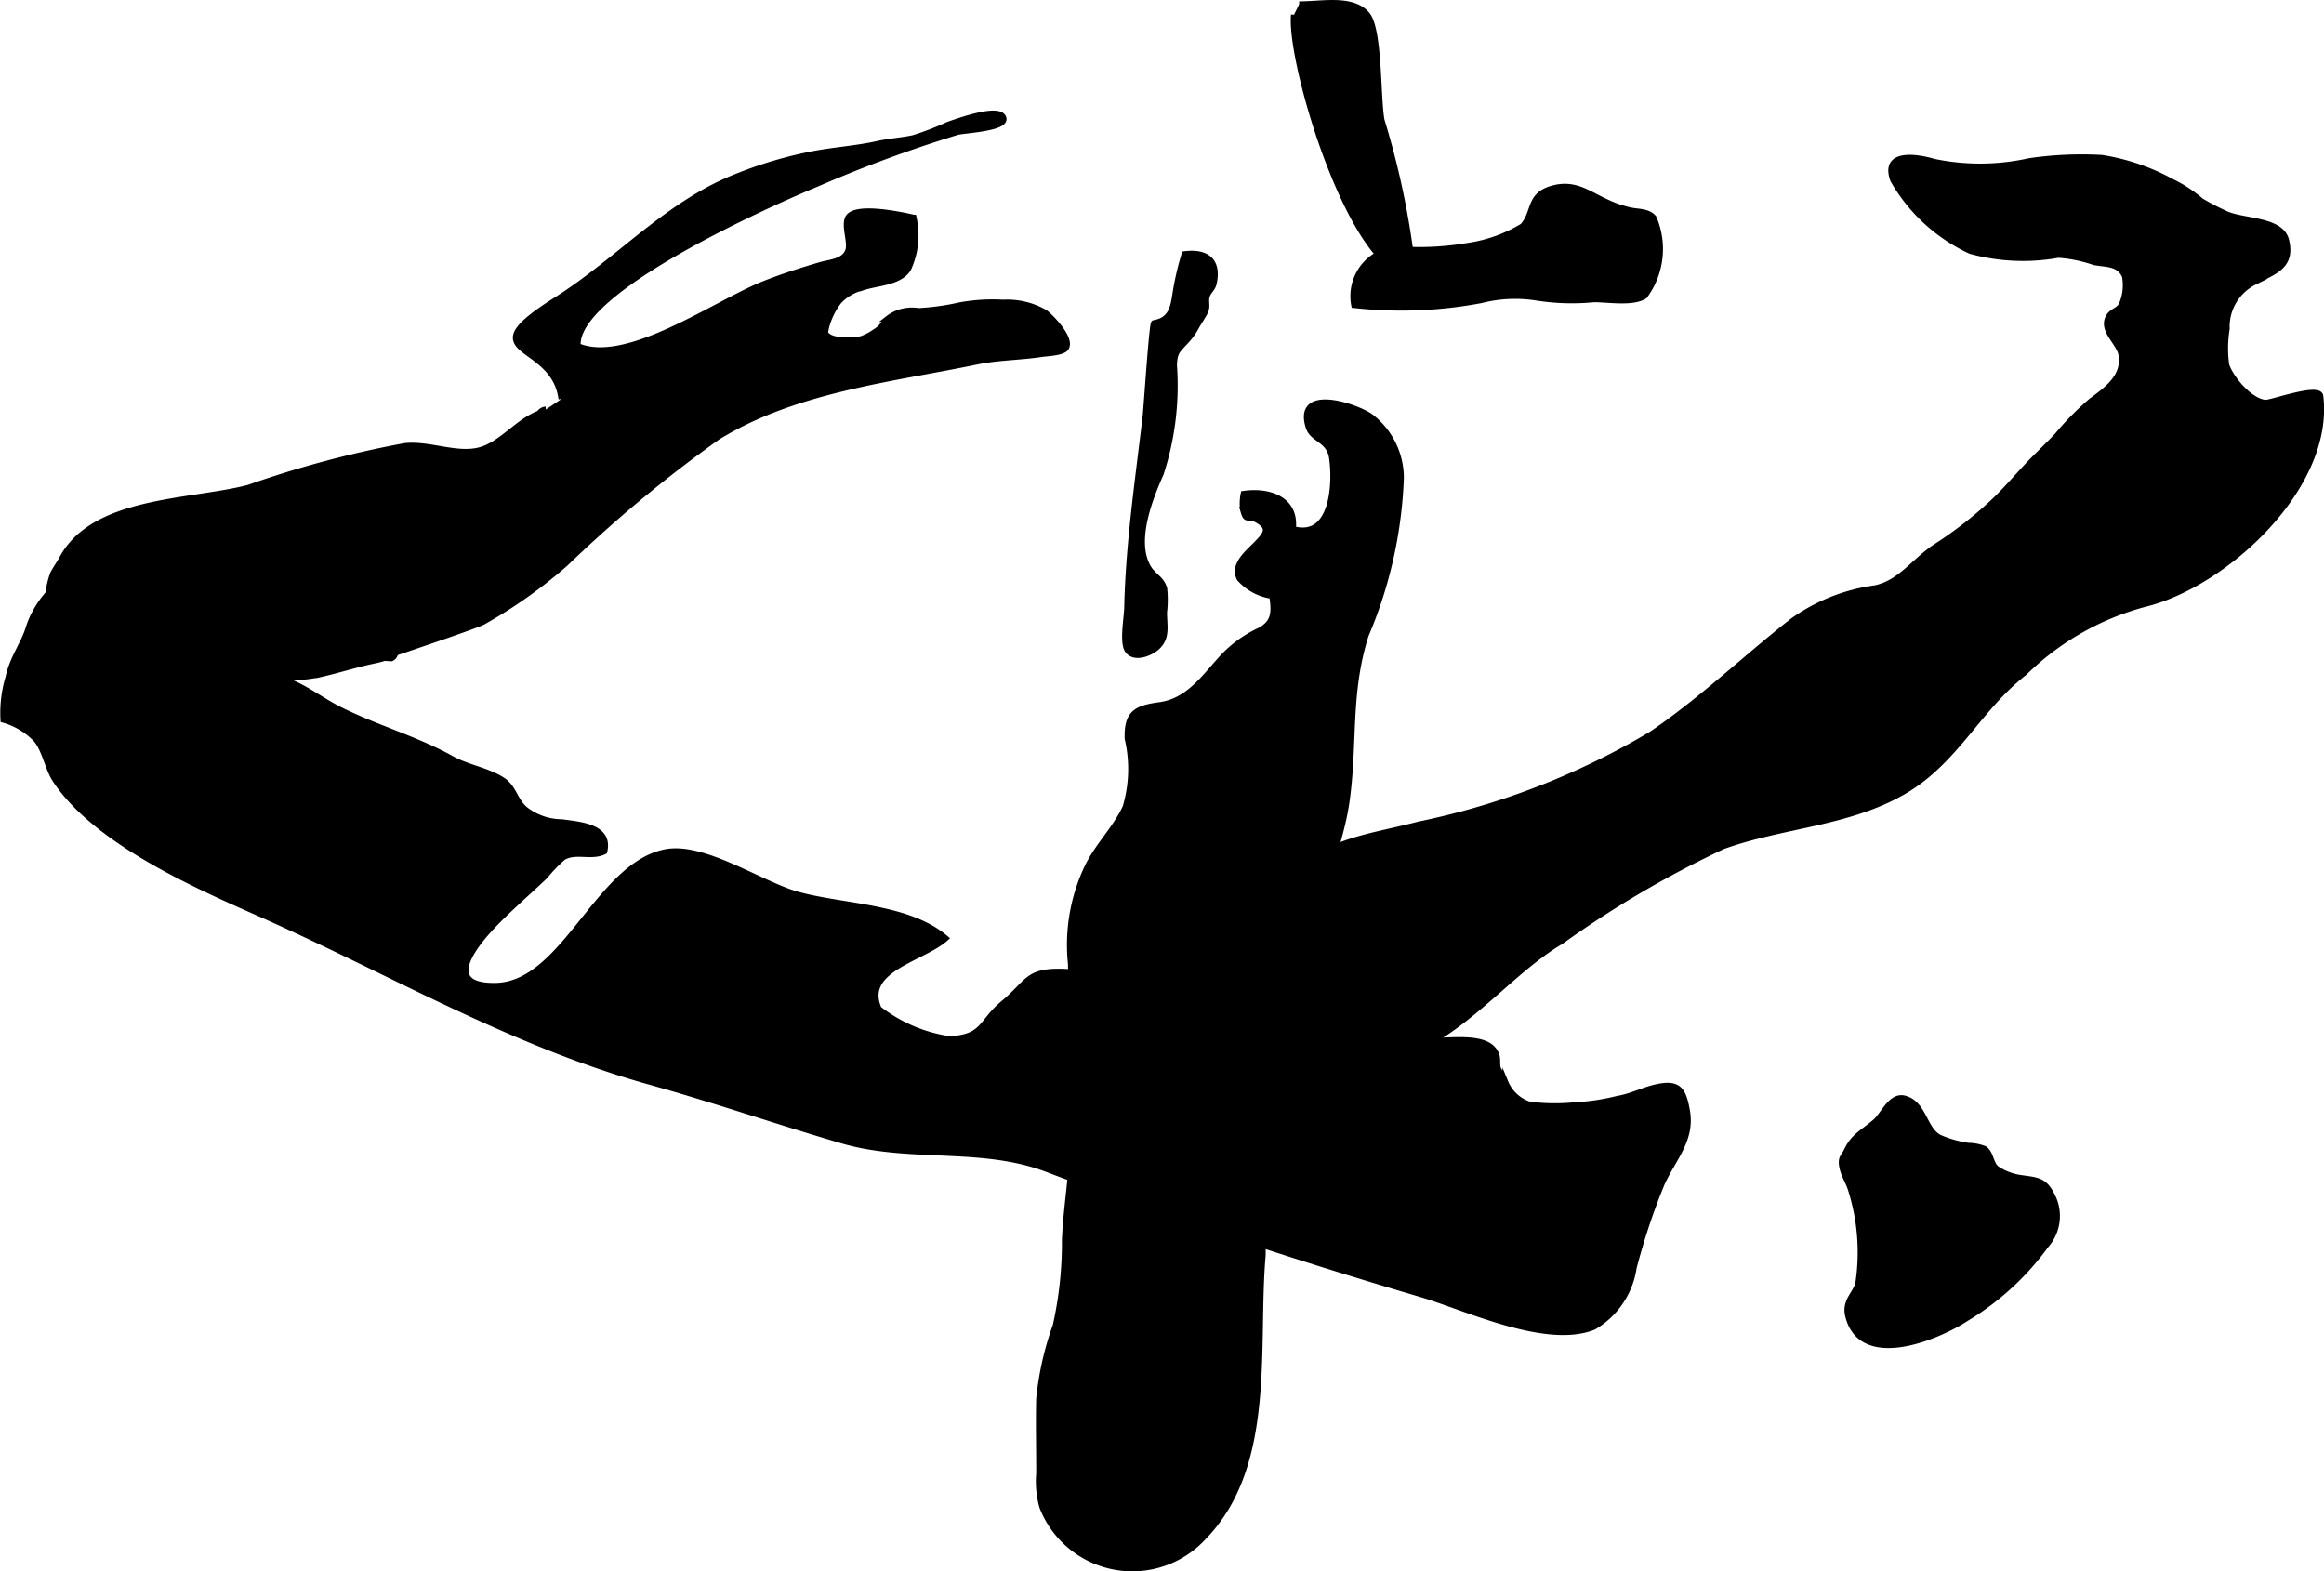 <?xml version="1.0" encoding="UTF-8"?>
<svg xmlns="http://www.w3.org/2000/svg"
     version="1.1"
     width="20.77mm"
     height="14.044mm"
     viewBox="0 0 58.875 39.808">
   <defs>
      <style type="text/css"><![CDATA[
      .a {
        stroke: #000;
        stroke-miterlimit: 10;
        stroke-width: 0.15px;
      }
    ]]></style>
   </defs>
   <path class="a"
         d="M32.912.109c.578.002,1.35-.175,1.717.258.324.379.264,2.118.371,2.68a20.688,20.688,0,0,1,.799,3.909c-1.51.079-3.144-5.37-3.018-6.583"/>
   <path class="a"
         d="M35.21,6.295a7.359,7.359,0,0,0,1.966-.065,3.709,3.709,0,0,0,1.401-.499c.313-.353.146-.774.729-.948.577-.172.908.118,1.394.339a2.744,2.744,0,0,0,.62.211c.18.036.432.021.571.185a1.998,1.998,0,0,1-.231,1.981c-.298.189-.918.082-1.275.082a5.762,5.762,0,0,1-1.456-.042,3.487,3.487,0,0,0-1.408.065,10.885,10.885,0,0,1-3.215.124,1.202,1.202,0,0,1,.641-1.3"/>
   <path class="a"
         d="M49.92,6.357a4.382,4.382,0,0,1-1.958-1.797c-.265-.724.596-.591,1.026-.463a5.73,5.73,0,0,0,2.42-.015,9.127,9.127,0,0,1,1.835-.083,5.419,5.419,0,0,1,1.77.604,3.365,3.365,0,0,1,.746.489,6.166,6.166,0,0,0,.59.308c.419.224,1.426.14,1.564.681.174.685-.336.797-.799,1.06a1.268,1.268,0,0,0-.704,1.188,3.087,3.087,0,0,0-.011.919c.113.347.614.935.996.955.146.008,1.355-.433,1.387-.168.278,2.298-2.421,4.771-4.443,5.263a6.893,6.893,0,0,0-3.06,1.745c-1.163.908-1.723,2.215-3.015,2.983-1.412.838-3.106.865-4.623,1.414a25.929,25.929,0,0,0-4.105,2.412c-2.01,1.183-3.813,4.413-6.647,2.175a2.485,2.485,0,0,1-.447-3.407c.858-1.309,2.109-1.367,3.501-1.732a18.98,18.98,0,0,0,5.89-2.284c1.27-.858,2.412-1.959,3.6-2.885a4.676,4.676,0,0,1,2.068-.816c.654-.13,1.022-.729,1.571-1.072a10.086,10.086,0,0,0,1.318-1.014c.428-.385.766-.813,1.166-1.214.175-.176.371-.366.558-.562a7.185,7.185,0,0,1,.87-.884c.394-.291.842-.609.762-1.159-.048-.326-.527-.633-.318-.981.078-.131.23-.143.316-.282a1.244,1.244,0,0,0,.088-.739c-.144-.339-.478-.297-.778-.355a3.504,3.504,0,0,0-.908-.186A5.047,5.047,0,0,1,49.92,6.357Z"/>
   <path class="a"
         d="M14.224,10.107c-.196-1.516-2.411-1.067-.139-2.504,1.615-1.02,2.832-2.458,4.632-3.149a10.457,10.457,0,0,1,1.917-.558c.519-.096,1.076-.134,1.6-.25.298-.066.608-.085.907-.148a7.425,7.425,0,0,0,.875-.337c.213-.073,1.262-.462,1.396-.189.136.278-.989.323-1.164.372a32.956,32.956,0,0,0-3.556,1.312c-1.068.439-6.169,2.685-6.056,4.11,1.252.529,3.489-1.081,4.71-1.568.462-.185.943-.337,1.42-.479.259-.077.634-.083.727-.385.065-.212-.129-.662.009-.841.222-.287,1.331-.051,1.642.021a2.027,2.027,0,0,1-.139,1.3c-.229.348-.779.343-1.152.467a1.198,1.198,0,0,0-.603.351,1.79,1.79,0,0,0-.348.784c.058.238.668.235.926.171a1.401,1.401,0,0,0,.328-.171c.203-.122.192-.185.333-.339a.993.993,0,0,1,.778-.197,6.236,6.236,0,0,0,1.057-.147,4.58,4.58,0,0,1,1.084-.066,1.907,1.907,0,0,1,1.064.253c.181.138.682.668.53.894-.084.124-.483.133-.61.153-.539.083-1.099.08-1.632.189-2.17.45-4.615.701-6.582,1.914a33.829,33.829,0,0,0-3.854,3.203,12.312,12.312,0,0,1-2.091,1.481c-.193.103-2.222.783-2.222.785a.165.165,0,0,1-.097.138c-.058-.002-.115-.006-.171-.011-.053.018-.192.054-.248.065-.482.098-.945.252-1.417.356a4.731,4.731,0,0,1-.943.081,1.002,1.002,0,0,0-.508.148c-.453.18-.711.553-1.212.602a5.012,5.012,0,0,1-3.338-.917,2.038,2.038,0,0,1-.836-1.35,2.19,2.19,0,0,1,.102-1.112c.065-.129.167-.269.233-.392.81-1.506,3.251-1.406,4.721-1.79a26.314,26.314,0,0,1,3.966-1.058c.625-.061,1.288.254,1.875.111.557-.136.975-.732,1.526-.937a.213.213,0,0,1,.164-.1"/>
   <path class="a"
         d="M49.816,33.394c-.74.485-2.662,1.284-2.996-.062-.093-.376.197-.555.258-.825a5.273,5.273,0,0,0-.191-2.385c-.055-.174-.174-.359-.212-.541-.054-.255.032-.266.111-.431.18-.376.419-.464.728-.734.205-.179.396-.674.732-.587.5.13.491.796.891.993a2.76,2.76,0,0,0,.727.204,1.198,1.198,0,0,1,.409.079c.166.117.148.364.299.498a1.454,1.454,0,0,0,.585.234c.473.072.652.042.871.548a1.12,1.12,0,0,1-.205,1.169A6.854,6.854,0,0,1,49.816,33.394Z"/>
   <path class="a"
         d="M27.563,21.939c.263-.53.703-.951.951-1.489a3.393,3.393,0,0,0,.053-1.74c-.021-.656.229-.766.813-.847.699-.096,1.09-.647,1.529-1.137a3.033,3.033,0,0,1,1-.75c.373-.197.386-.455.32-.881a1.352,1.352,0,0,1-.826-.441c-.172-.342.204-.642.402-.844.248-.252.43-.436.021-.652-.231-.122-.248.079-.335-.244a1.205,1.205,0,0,1,.015-.403c.634-.094,1.331.129,1.248.891,1.017.282,1.087-1.142.991-1.802-.069-.472-.49-.456-.593-.783-.324-1.028,1.179-.534,1.565-.265a1.962,1.962,0,0,1,.773,1.552,11.207,11.207,0,0,1-.891,3.984c-.473,1.491-.272,2.736-.489,4.237-.167,1.156-.743,2.352-.931,3.557-.208,1.325-.669,2.536-.918,3.822a40.503,40.503,0,0,0-.273,4.102c-.201,2.294.28,5.308-1.5,7.134a2.446,2.446,0,0,1-4.084-.772,2.372,2.372,0,0,1-.079-.836c.002-.632-.015-1.266,0-1.898a7.785,7.785,0,0,1,.42-1.853,9.59,9.59,0,0,0,.232-2.167c.031-.767.166-1.536.196-2.309.062-1.562-.014-3.125-.043-4.686A4.587,4.587,0,0,1,27.563,21.939Z"/>
   <path class="a"
         d="M29.236,8.185c.41-.072.481-.347.536-.708a7.252,7.252,0,0,1,.237-1.038c.538-.068.864.15.741.73-.034.158-.139.193-.18.343-.035.126.02.232-.031.365-.028.074-.181.302-.231.394a1.747,1.747,0,0,1-.232.333c-.237.266-.32.282-.335.642a7.204,7.204,0,0,1-.334,2.748c-.288.649-.715,1.738-.312,2.398.125.204.334.278.399.523a2.675,2.675,0,0,1-.004.596c0,.345.083.625-.164.867-.18.177-.608.337-.765.082-.125-.203-.011-.822-.006-1.059.018-.811.087-1.619.175-2.424.088-.805.195-1.607.29-2.412C29.046,10.353,29.185,8.194,29.236,8.185Z"/>
   <path class="a"
         d="M1.398,19.747c-.197-.301-.275-.834-.53-1.066a1.857,1.857,0,0,0-.781-.448,3.145,3.145,0,0,1,.131-1.086c.105-.495.398-.841.525-1.291a2.434,2.434,0,0,1,.563-.9c.154-.206.072-.363.356-.216.109.056.223.392.343.49a13.358,13.358,0,0,0,1.169.68,5.35,5.35,0,0,0,1.554.65c.426.12.838.277,1.279.371a6.935,6.935,0,0,1,1.396.372c.419.186.79.471,1.202.677.923.463,1.937.741,2.839,1.246.4.224.934.299,1.304.553.274.189.303.535.574.742a1.524,1.524,0,0,0,.907.308c.459.064,1.228.111,1.081.738-.323.165-.73-.039-1.044.152a3.534,3.534,0,0,0-.455.471c-.415.396-.851.771-1.253,1.182-.554.566-1.399,1.627-.002,1.603,1.738-.03,2.587-3.048,4.304-3.386.963-.189,2.41.809,3.316,1.067,1.148.327,2.826.297,3.778,1.114-.587.526-2.133.774-1.695,1.787a3.795,3.795,0,0,0,1.803.769c.876-.048.776-.422,1.358-.908.688-.572.583-.869,1.717-.789a10.097,10.097,0,0,1,2.305.76,22.056,22.056,0,0,0,4.423.528c.768.092,1.5.3,2.258.43.472.08,1.602-.199,1.79.397.031.1.003.22.033.319.015.049.147.261.19.356a.992.992,0,0,0,.604.563,4.993,4.993,0,0,0,1.15.017,5.543,5.543,0,0,0,1.09-.162c.347-.056.659-.226,1-.298.545-.116.662.073.756.596.134.743-.357,1.218-.641,1.853a16.509,16.509,0,0,0-.708,2.127,2.09,2.09,0,0,1-1.016,1.499c-1.195.482-3.225-.488-4.359-.825-3.253-.961-6.334-1.976-9.49-3.174-1.658-.63-3.487-.226-5.183-.722-1.582-.462-3.197-1.02-4.853-1.482-3.579-1-6.568-2.794-10.002-4.311C4.849,22.379,2.395,21.273,1.398,19.747Z"/>
</svg>
